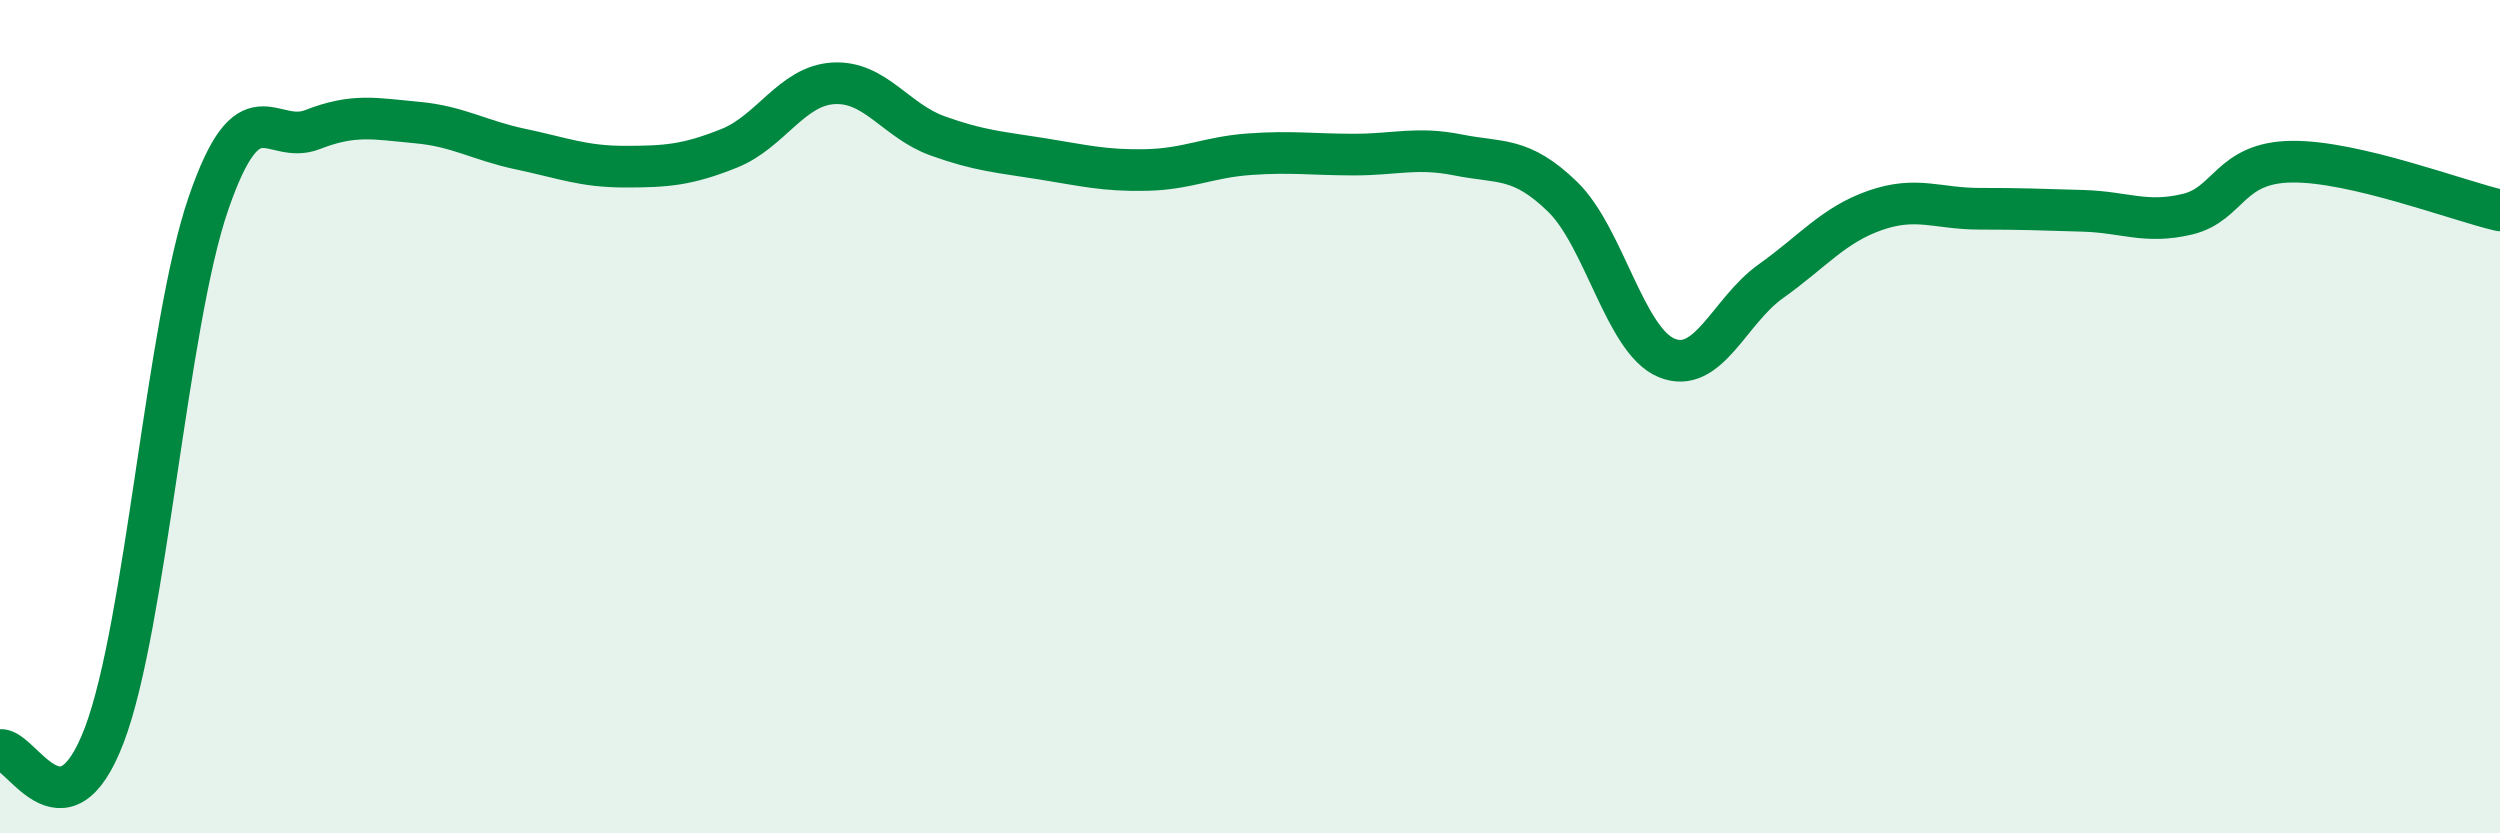 
    <svg width="60" height="20" viewBox="0 0 60 20" xmlns="http://www.w3.org/2000/svg">
      <path
        d="M 0,18 C 0.5,17.93 1.5,20.27 2.5,17.65 C 3.5,15.03 4,7.8 5,4.89 C 6,1.98 6.5,3.5 7.5,3.11 C 8.5,2.72 9,2.85 10,2.94 C 11,3.03 11.5,3.37 12.5,3.58 C 13.5,3.79 14,4 15,4 C 16,4 16.5,3.96 17.5,3.56 C 18.5,3.16 19,2.06 20,2 C 21,1.94 21.5,2.9 22.5,3.26 C 23.5,3.62 24,3.65 25,3.81 C 26,3.97 26.5,4.1 27.5,4.08 C 28.5,4.06 29,3.77 30,3.7 C 31,3.63 31.5,3.71 32.5,3.71 C 33.5,3.71 34,3.52 35,3.72 C 36,3.92 36.5,3.75 37.5,4.72 C 38.5,5.69 39,8.18 40,8.59 C 41,9 41.5,7.46 42.5,6.75 C 43.5,6.04 44,5.4 45,5.05 C 46,4.7 46.5,5.01 47.5,5.01 C 48.5,5.01 49,5.03 50,5.06 C 51,5.09 51.5,5.38 52.5,5.14 C 53.5,4.9 53.5,3.9 55,3.88 C 56.5,3.86 59,4.82 60,5.05L60 20L0 20Z"
        fill="#008740"
        opacity="0.1"
        stroke-linecap="round"
        stroke-linejoin="round"
      />
      <path
        d="M 0,18 C 0.5,17.93 1.5,20.27 2.5,17.65 C 3.5,15.03 4,7.8 5,4.89 C 6,1.98 6.5,3.5 7.5,3.11 C 8.5,2.72 9,2.85 10,2.94 C 11,3.03 11.5,3.37 12.5,3.58 C 13.5,3.79 14,4 15,4 C 16,4 16.5,3.96 17.5,3.56 C 18.5,3.16 19,2.06 20,2 C 21,1.94 21.5,2.9 22.5,3.26 C 23.5,3.62 24,3.65 25,3.81 C 26,3.97 26.5,4.1 27.5,4.08 C 28.5,4.06 29,3.77 30,3.7 C 31,3.63 31.5,3.71 32.5,3.71 C 33.5,3.71 34,3.52 35,3.72 C 36,3.92 36.5,3.75 37.5,4.72 C 38.5,5.69 39,8.18 40,8.59 C 41,9 41.5,7.46 42.5,6.75 C 43.5,6.04 44,5.4 45,5.05 C 46,4.7 46.5,5.01 47.5,5.01 C 48.5,5.01 49,5.03 50,5.06 C 51,5.09 51.5,5.38 52.5,5.14 C 53.5,4.9 53.5,3.9 55,3.88 C 56.5,3.86 59,4.82 60,5.05"
        stroke="#008740"
        stroke-width="1"
        fill="none"
        stroke-linecap="round"
        stroke-linejoin="round"
      />
    </svg>
  